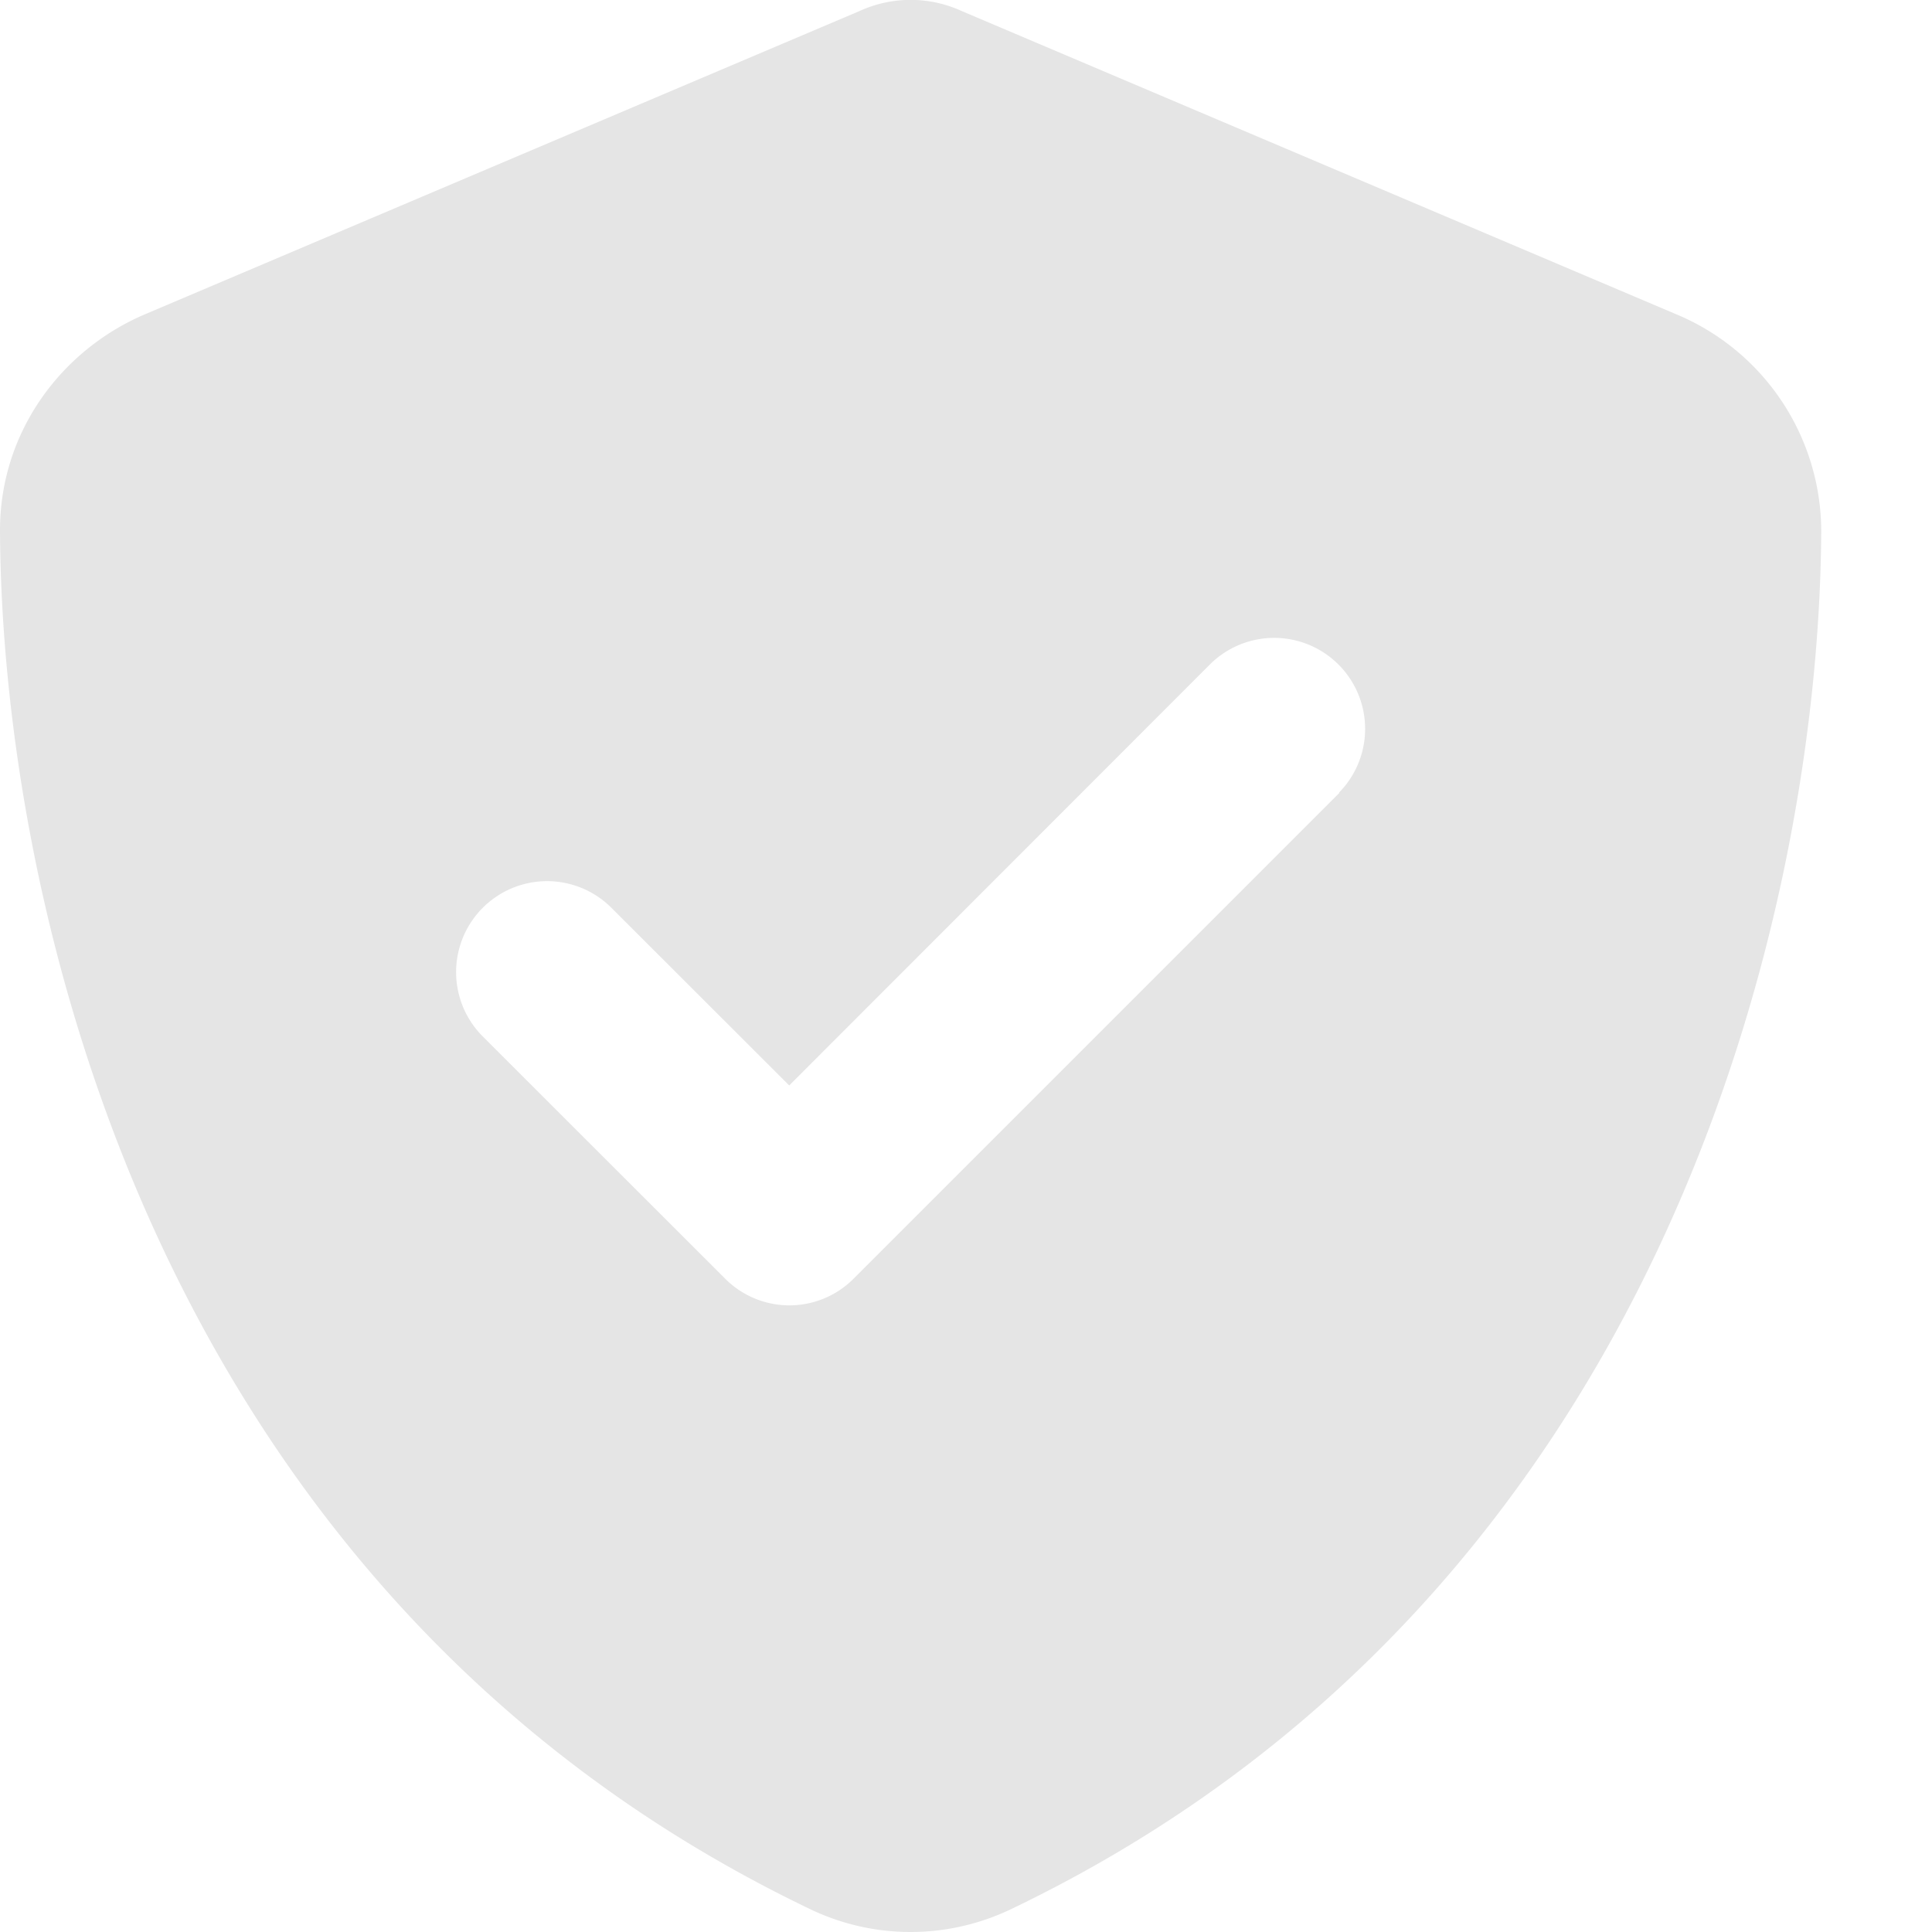 <svg xmlns="http://www.w3.org/2000/svg" width="12" height="12" fill="none"><path d="M5.972.068a.761.761 0 0 0-.632 0L.903 1.951c-.519.22-.905.73-.903 1.348.012 2.338.973 6.615 5.034 8.56.393.188.85.188 1.244 0 4.06-1.945 5.022-6.222 5.034-8.56a1.463 1.463 0 0 0-.903-1.348L5.972.068zm2.347 4.857L5.302 7.942a.563.563 0 0 1-.798 0L2.995 6.434a.565.565 0 0 1 .799-.799l1.108 1.107 2.616-2.618a.565.565 0 0 1 .799.799l.002.002z" fill="#E5E5E5"/></svg>